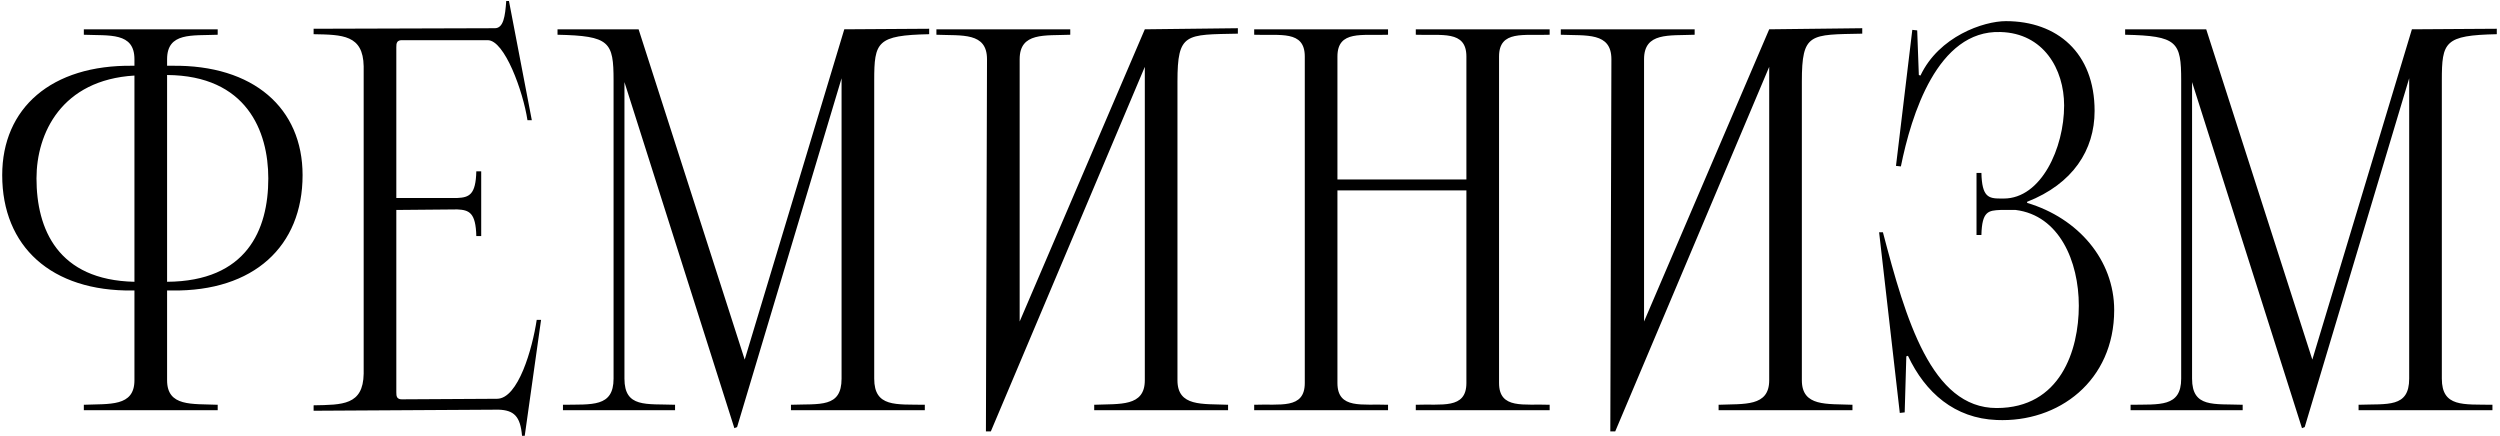 <?xml version="1.0" encoding="UTF-8"?>
<svg xmlns="http://www.w3.org/2000/svg" width="774" height="135" viewBox="0 0 774 135" fill="none">
  <path d="M51.731 117.734V89.937C52.236 89.937 52.742 89.937 53.247 89.937C78.517 90.274 93.679 76.291 93.679 54.222C93.679 33.5 78.517 20.023 53.247 20.359C52.236 20.359 51.731 20.359 51.731 20.359V18.338C51.731 9.914 59.48 11.094 67.398 10.757V9.072C51.731 9.072 41.623 9.072 25.955 9.072V10.757C33.873 11.094 41.623 9.914 41.623 18.338V20.359C41.623 20.359 41.454 20.359 41.117 20.359C15.847 20.023 0.685 33.5 0.685 54.222C0.685 76.291 15.847 90.274 41.117 89.937C41.286 89.937 41.454 89.937 41.623 89.937V117.734C41.623 125.989 33.873 124.978 25.955 125.315V127H67.398V125.315C59.48 124.978 51.731 125.989 51.731 117.734ZM83.066 55.232C83.066 71.237 76.327 87.073 51.731 87.241V23.223C76.327 23.392 83.066 40.576 83.066 55.232ZM11.298 55.232C11.298 41.249 19.048 24.74 41.623 23.392V87.241C17.869 86.736 11.298 70.9 11.298 55.232ZM122.701 121.441C122.701 97.855 122.701 81.682 122.701 65.004L141.569 64.835C145.275 65.004 147.297 65.846 147.466 73.09H148.982V53.042H147.466C147.297 60.286 145.275 61.129 141.569 61.297H122.701C122.701 48.157 122.701 33.837 122.701 14.632C122.701 13.958 122.701 13.452 123.038 12.947C123.375 12.61 123.711 12.441 124.385 12.441H151.003C156.226 12.441 161.954 28.277 163.302 37.206H164.649L157.574 0.312H156.731C156.394 5.029 155.889 8.735 153.193 8.735L97.093 8.904V10.588C106.022 10.757 112.424 10.757 112.593 20.528V115.713C112.424 125.484 106.022 125.315 97.093 125.484V127.168L154.373 126.832C159.09 127 161.111 128.853 161.617 134.918H162.459L167.513 99.034H166.166C164.818 107.963 160.438 123.462 153.867 123.462L124.385 123.631C123.711 123.631 123.375 123.462 123.038 123.125C122.701 122.62 122.701 122.114 122.701 121.441ZM174.293 127H208.997V125.315C200.068 124.978 193.33 126.326 193.33 117.229V25.413L227.36 132.559L228.203 132.223L260.549 24.234V117.229C260.549 126.326 253.81 124.978 244.881 125.315V127H286.324V125.315C277.396 125.147 270.657 126.158 270.657 117.229V24.908C270.657 12.947 271.499 10.925 287.672 10.588V8.904L261.391 9.072L230.561 111.332L197.71 9.072H172.608V10.757C188.781 11.094 189.96 12.947 189.96 24.908V117.229C189.96 126.158 183.222 125.147 174.293 125.315V127ZM315.687 99.54V18.338C315.687 9.914 323.436 11.094 331.354 10.757V9.072C315.687 9.072 305.578 9.072 289.911 9.072V10.757C297.829 11.094 305.578 9.914 305.578 18.338L305.242 133.57H306.758L354.434 20.696V117.734C354.434 125.989 346.685 124.978 338.767 125.315V127H380.21V125.315C372.292 124.978 364.542 125.989 364.542 117.734V25.245C364.542 10.083 367.069 10.757 383.242 10.42V8.735L354.434 9.072L315.687 99.54ZM403.961 118.577C403.961 126.832 396.212 124.978 388.294 125.315V127H429.737V125.315C421.819 124.978 414.07 126.832 414.07 118.577V58.939H453.997V118.577C453.997 126.832 446.247 124.978 438.329 125.315V127H479.772V125.315C471.854 124.978 464.105 126.832 464.105 118.577V17.495C464.105 9.241 471.854 11.094 479.772 10.757V9.072H438.329V10.757C446.247 11.094 453.997 9.241 453.997 17.495V55.569H414.07V17.495C414.07 9.241 421.819 11.094 429.737 10.757V9.072H388.294V10.757C396.212 11.094 403.961 9.241 403.961 17.495V118.577ZM508.998 99.54V18.338C508.998 9.914 516.747 11.094 524.665 10.757V9.072C508.998 9.072 498.889 9.072 483.222 9.072V10.757C491.14 11.094 498.889 9.914 498.889 18.338L498.553 133.57H500.069L547.745 20.696V117.734C547.745 125.989 539.996 124.978 532.078 125.315V127H573.521V125.315C565.603 124.978 557.853 125.989 557.853 117.734V25.245C557.853 10.083 560.38 10.757 576.553 10.42V8.735L547.745 9.072L508.998 99.54ZM588.175 127.842L589.691 127.674L590.197 110.322L590.702 110.153C596.093 121.609 605.191 129.527 618.163 130.032C637.368 130.875 654.552 117.903 654.552 96.002C654.552 80.503 643.433 67.531 627.597 62.813V62.477C641.748 56.917 648.487 46.472 648.487 34.342C648.487 16.316 636.863 6.545 621.027 6.545C614.119 6.545 600.305 11.262 594.577 23.392L594.072 23.223L593.566 9.409L592.05 9.241L586.996 51.358L588.512 51.526C591.713 35.69 599.8 9.241 619.342 9.914C632.651 10.251 639.053 21.37 639.053 32.658C639.053 45.798 631.977 61.466 620.353 61.466H619.342C615.636 61.466 613.614 60.96 613.445 53.548H611.929V72.753H613.445C613.614 65.341 615.636 65.172 619.342 65.004H624.059C637.536 66.688 643.601 80.84 643.601 94.654C643.601 108.468 637.873 126.326 618.163 126.326C597.946 126.326 590.028 98.866 582.953 71.911H581.773L588.175 127.842ZM659.627 127H694.331V125.315C685.403 124.978 678.664 126.326 678.664 117.229V25.413L712.694 132.559L713.537 132.223L745.883 24.234V117.229C745.883 126.326 739.144 124.978 730.215 125.315V127H771.658V125.315C762.73 125.147 755.991 126.158 755.991 117.229V24.908C755.991 12.947 756.833 10.925 773.006 10.588V8.904L746.725 9.072L715.895 111.332L683.044 9.072H657.942V10.757C674.115 11.094 675.294 12.947 675.294 24.908V117.229C675.294 126.158 668.556 125.147 659.627 125.315V127Z" fill="black"></path>
</svg>
